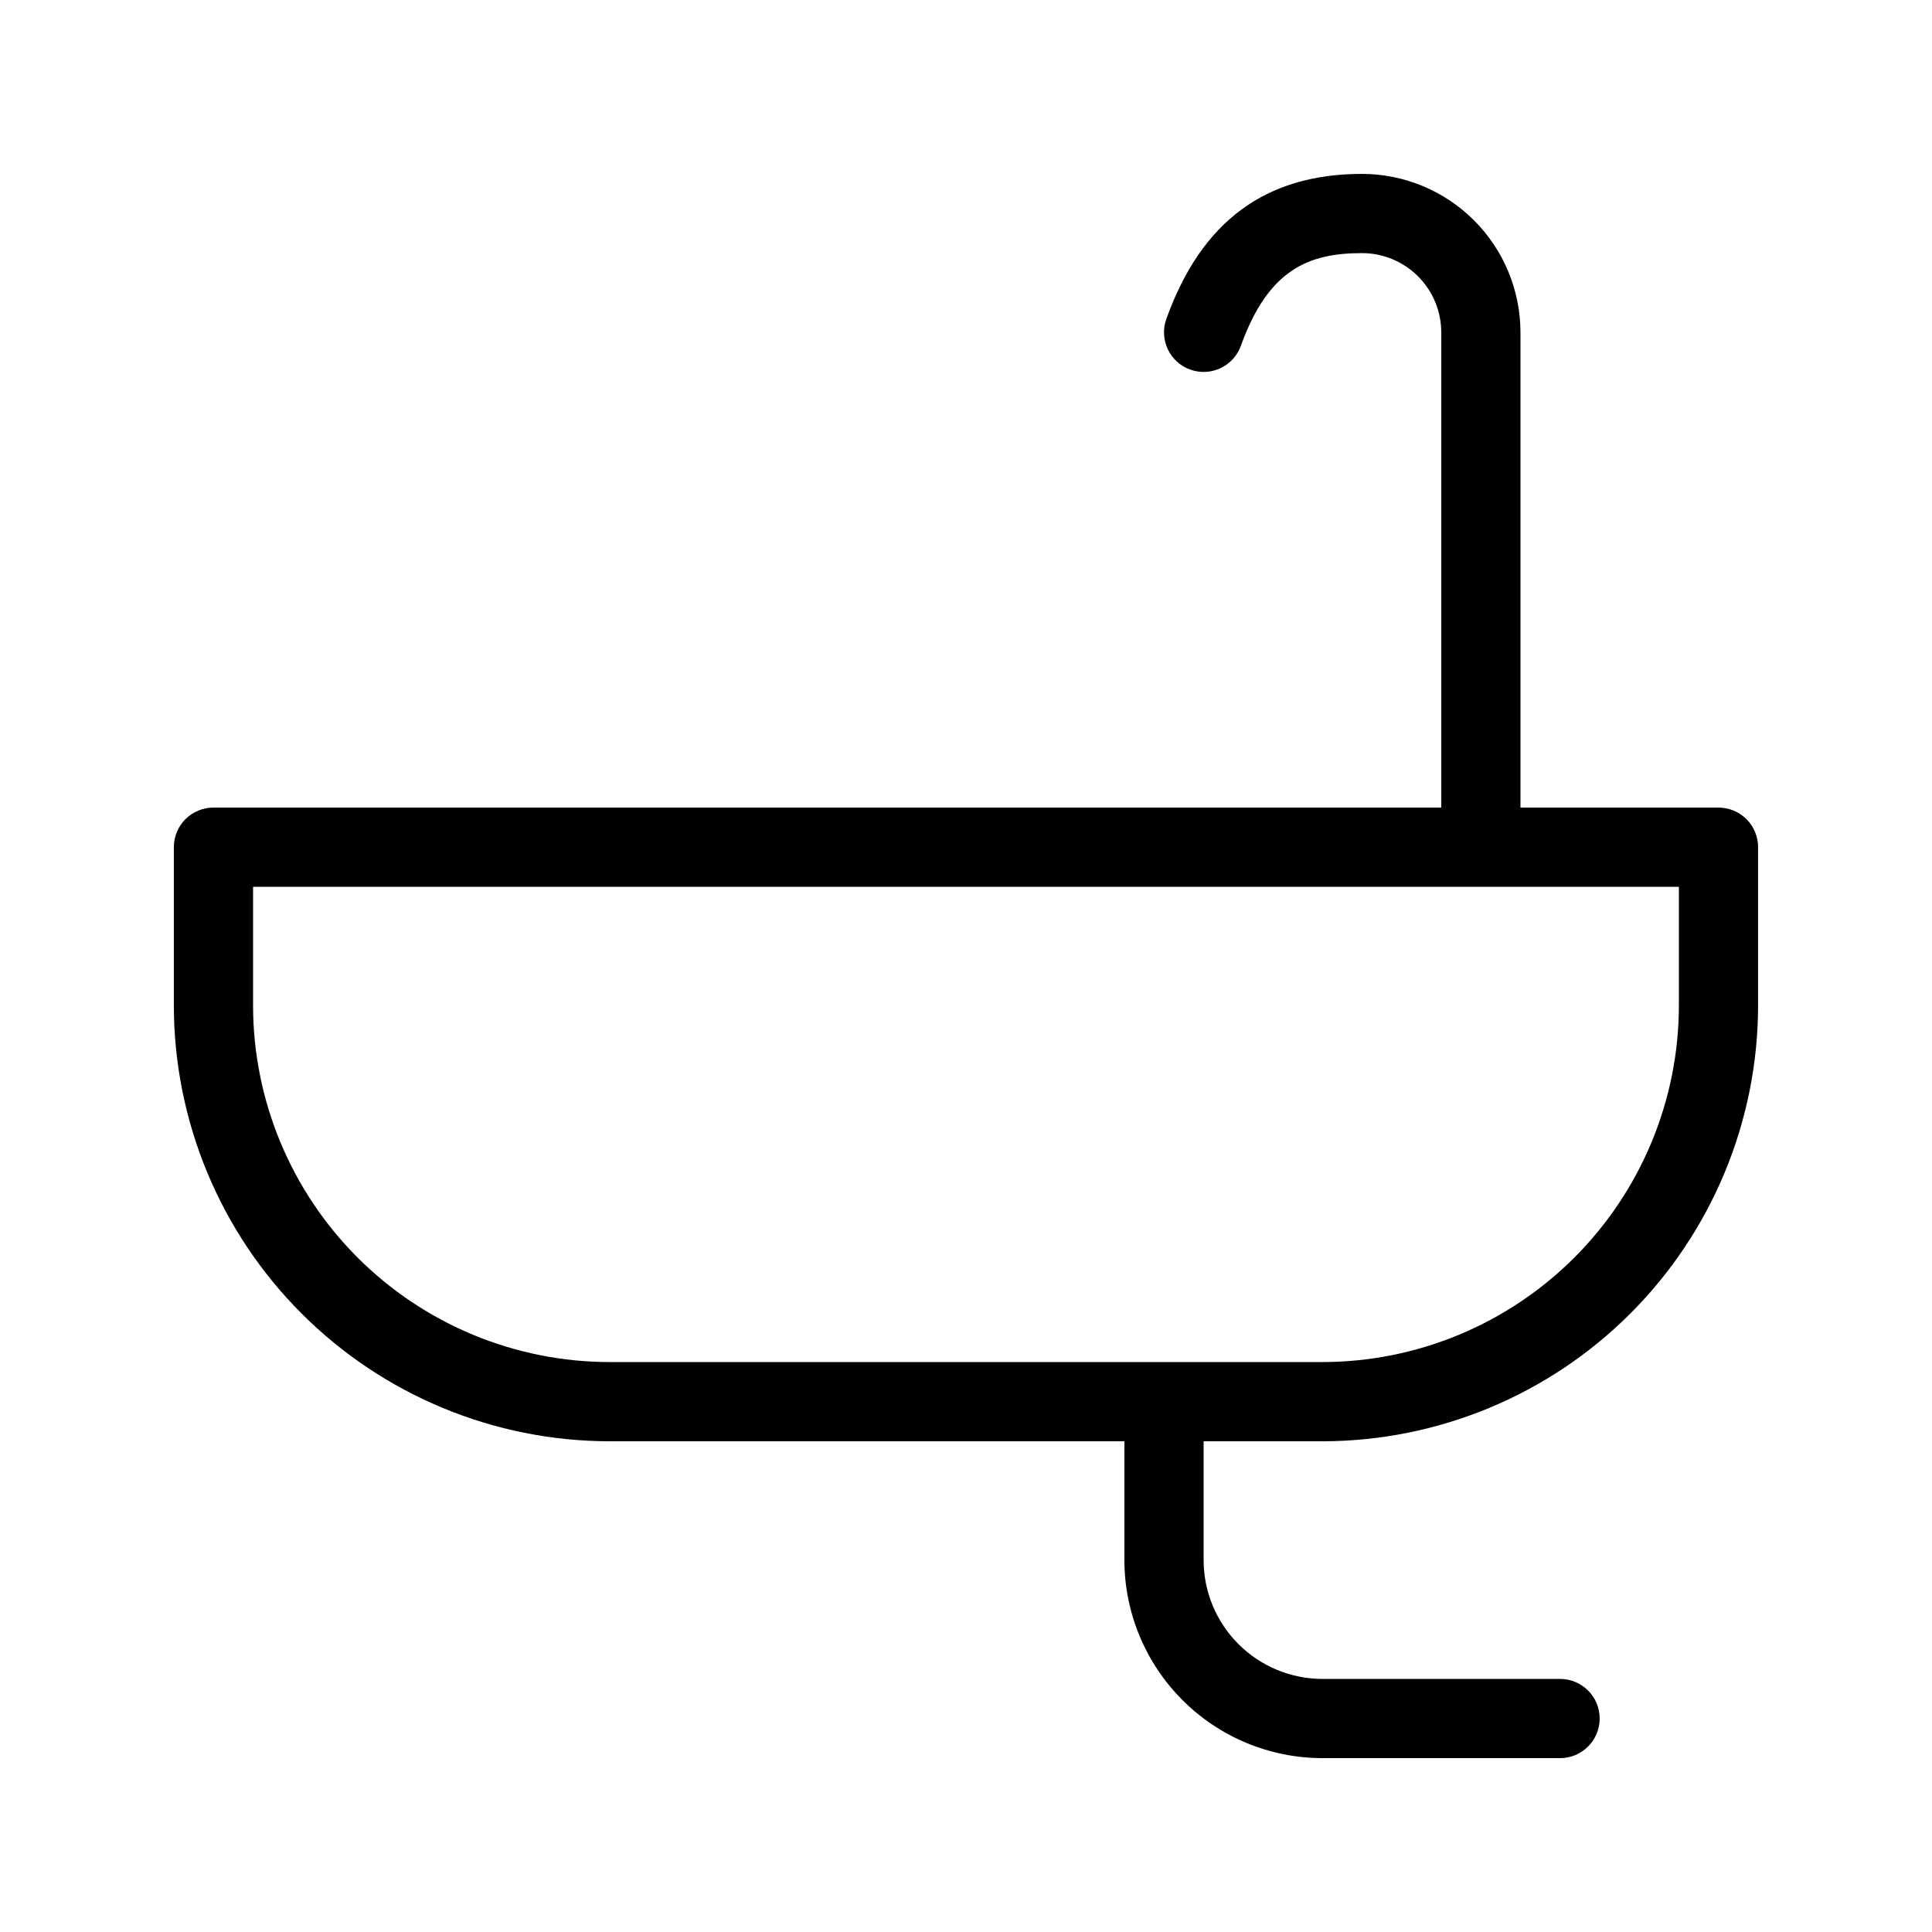 <?xml version="1.0" encoding="UTF-8"?>
<!-- Uploaded to: ICON Repo, www.svgrepo.com, Generator: ICON Repo Mixer Tools -->
<svg fill="#000000" width="800px" height="800px" version="1.1" viewBox="144 144 512 512" xmlns="http://www.w3.org/2000/svg">
 <path d="m599.42 358.02h-52.48v-125.95c-0.012-11.133-4.438-21.805-12.309-29.672-7.871-7.871-18.543-12.301-29.676-12.312-25.605 0-42.578 12.578-51.863 38.438-1.957 5.457 0.879 11.469 6.336 13.426 5.457 1.961 11.469-0.875 13.426-6.332 7.32-20.367 18.121-24.539 32.102-24.539 5.566 0.004 10.902 2.219 14.84 6.152 3.934 3.938 6.148 9.273 6.152 14.84v125.95h-325.38c-2.785-0.004-5.457 1.102-7.426 3.07s-3.07 4.641-3.07 7.426v41.984c0.035 30.609 12.211 59.953 33.855 81.598 21.645 21.645 50.992 33.82 81.602 33.855h136.45v31.488c0.012 13.914 5.547 27.254 15.387 37.094 9.836 9.84 23.176 15.375 37.09 15.387h62.977c5.797 0 10.496-4.699 10.496-10.496s-4.699-10.496-10.496-10.496h-62.977c-8.348-0.008-16.352-3.328-22.254-9.23-5.902-5.902-9.223-13.906-9.23-22.258v-31.488h31.488-0.004c30.613-0.035 59.957-12.211 81.602-33.855s33.82-50.988 33.855-81.598v-41.984c0.004-2.785-1.102-5.457-3.07-7.426s-4.641-3.074-7.426-3.07zm-10.496 52.48c-0.027 25.043-9.988 49.055-27.699 66.766-17.707 17.707-41.719 27.668-66.766 27.695h-188.93c-25.047-0.027-49.059-9.988-66.766-27.695-17.711-17.711-27.672-41.723-27.699-66.766v-31.488h377.86z"/>
</svg>